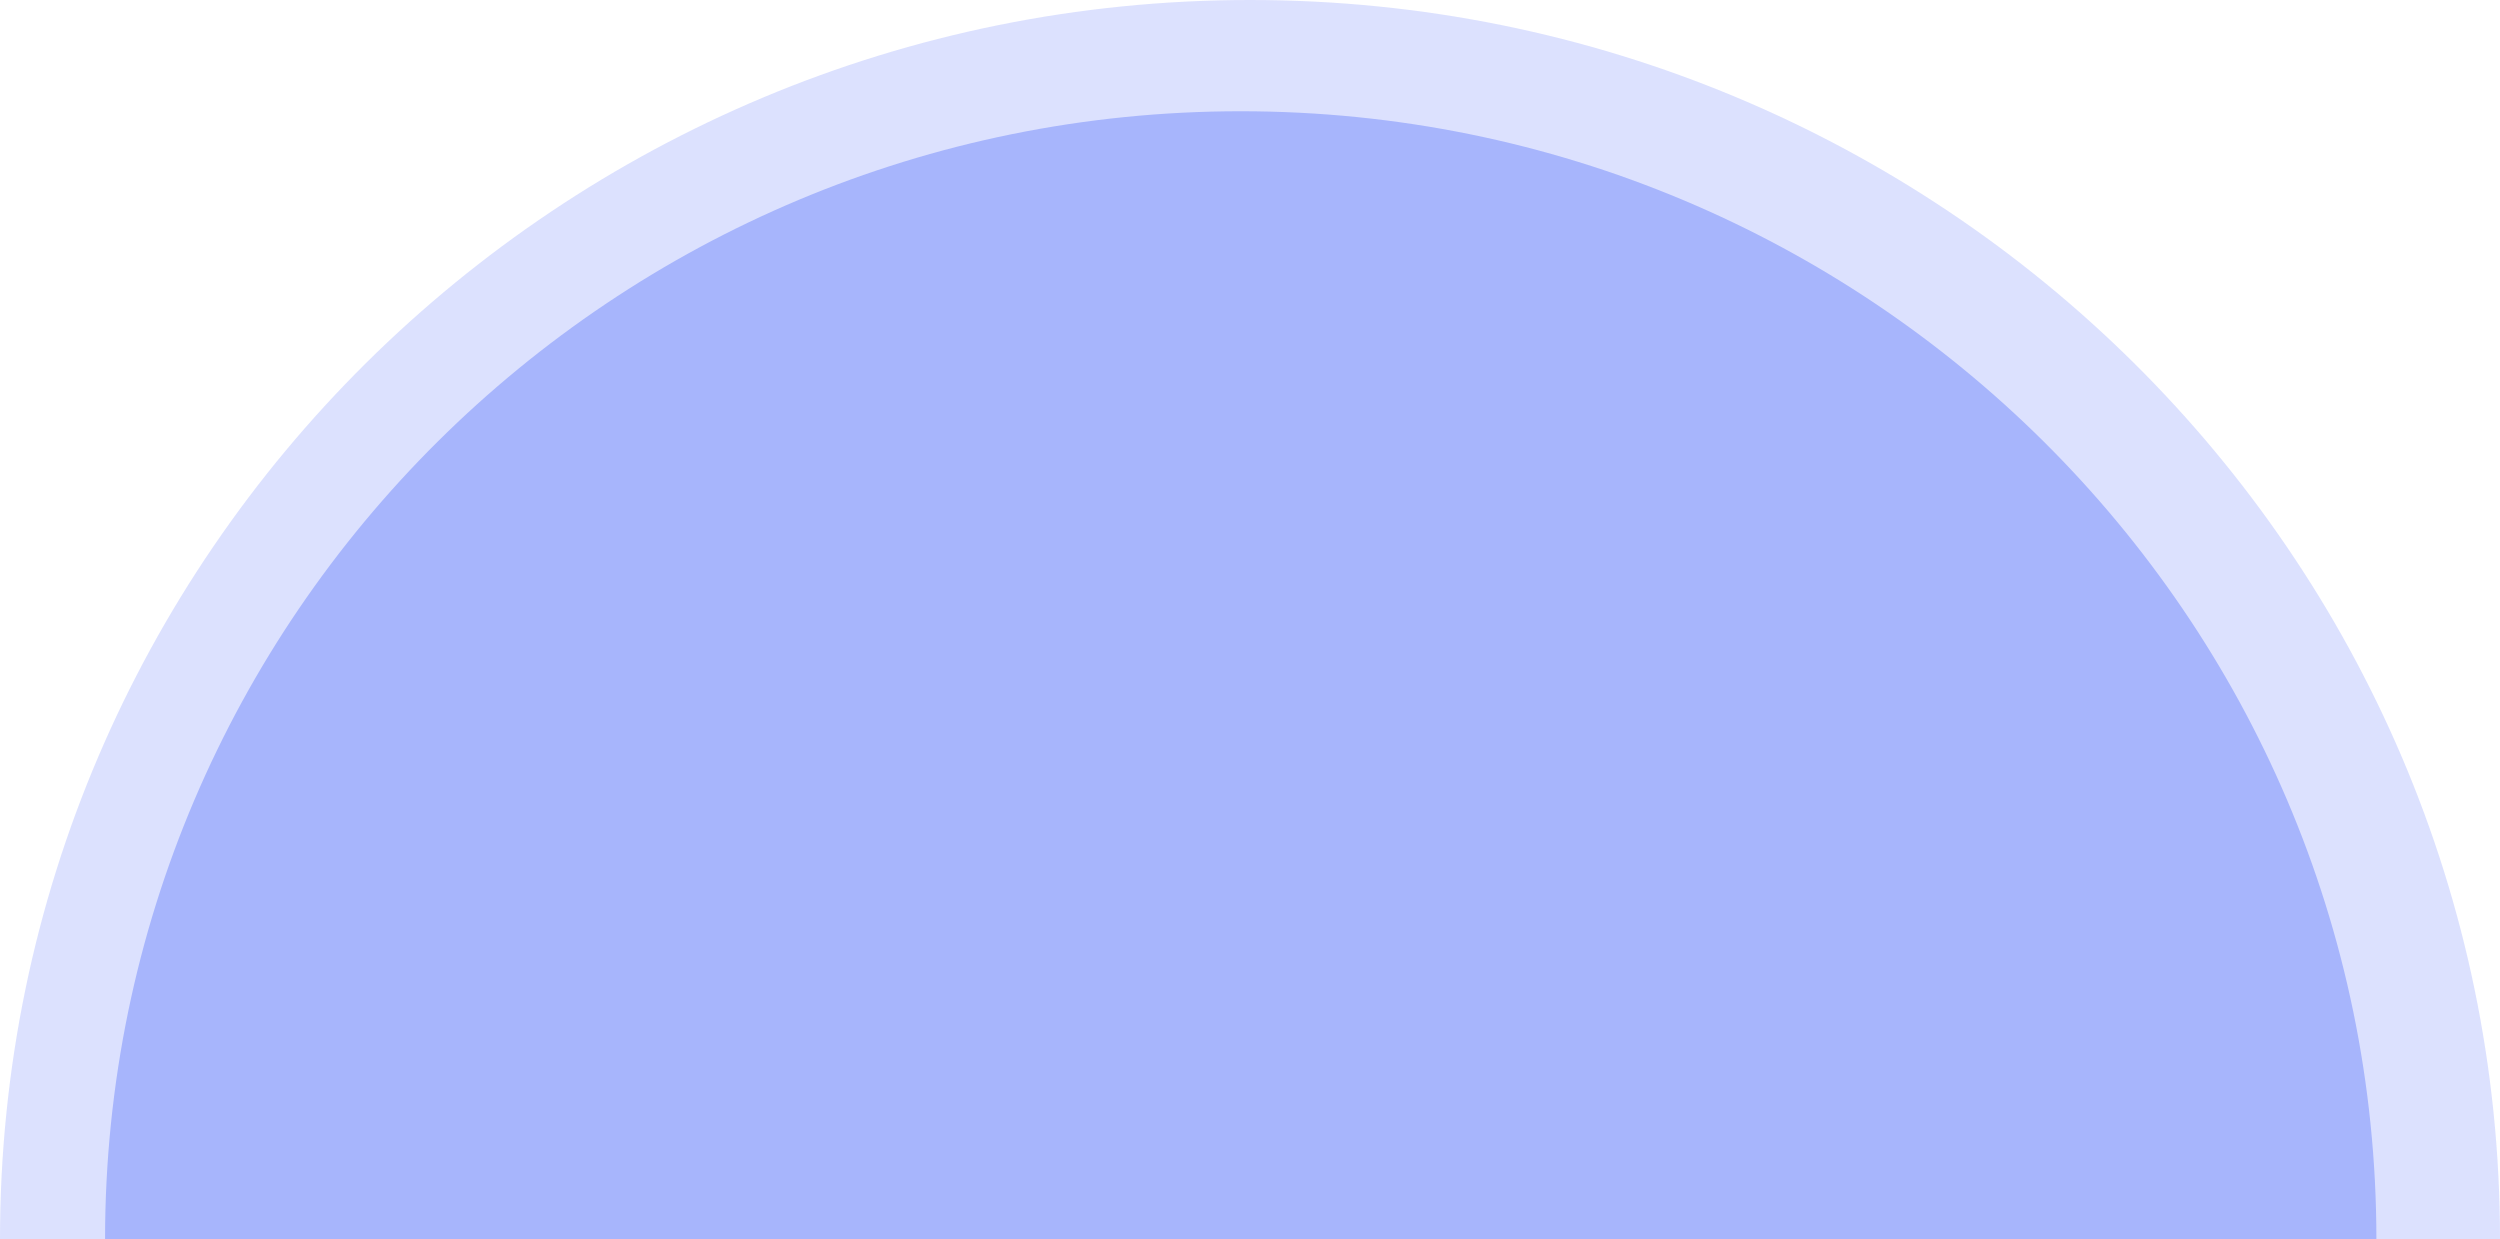 <?xml version="1.0" encoding="UTF-8"?> <svg xmlns="http://www.w3.org/2000/svg" width="809" height="401" viewBox="0 0 809 401" fill="none"> <path opacity="0.4" d="M809 401H404.5C181.101 401 0 401 0 401C0 179.534 181.101 0 404.5 0C627.899 0 809 179.534 809 401Z" fill="#A7B5FC"></path> <path d="M769 401H401.5C198.535 401 34 401 34 401C34 199.416 198.535 36 401.5 36C604.465 36 769 199.416 769 401Z" fill="#A7B5FC"></path> </svg> 